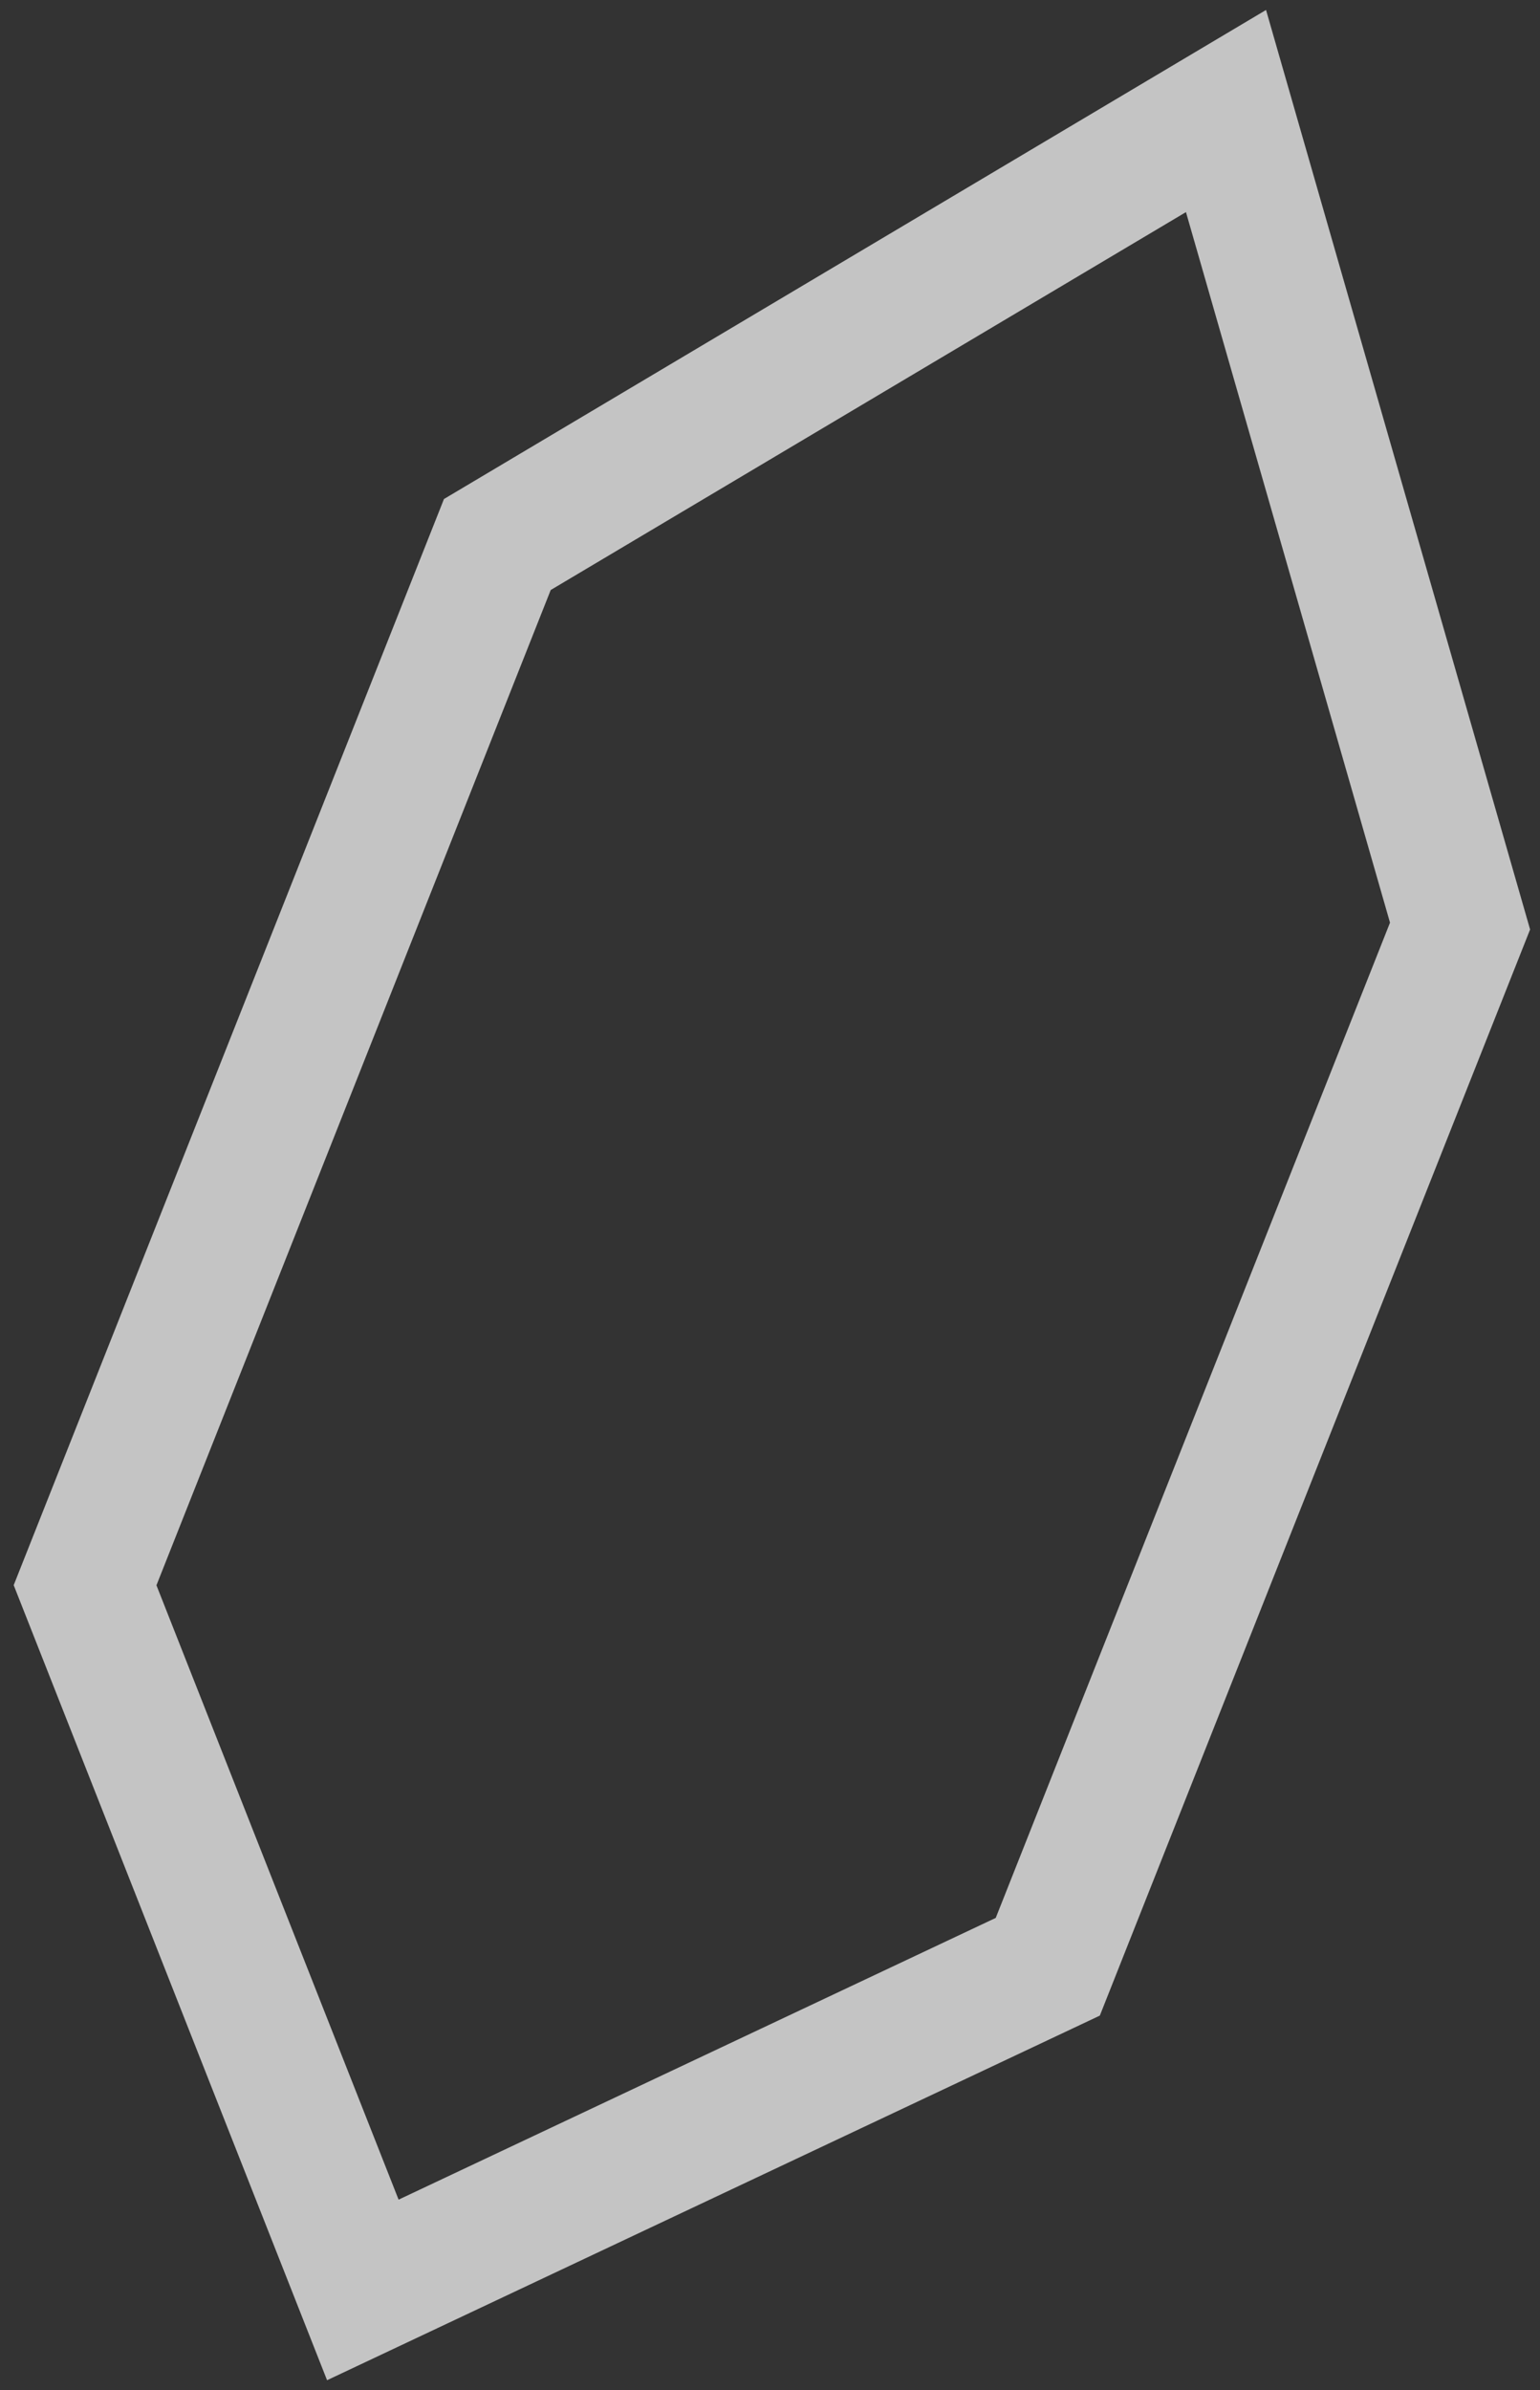 <svg width="58" height="90" viewBox="0 0 58 90" fill="none" xmlns="http://www.w3.org/2000/svg">
<rect x="0" y="0" width="58" height="90" fill="#333333" stroke="none"/>
<path d="M3.204 59.69L18.731 20.503L46.174 4.181L54.989 34.87L39.462 74.056L13.665 86.225L3.204 59.69Z" stroke="#F4F4F4" stroke-opacity="0.75" stroke-width="5"/>
</svg>
